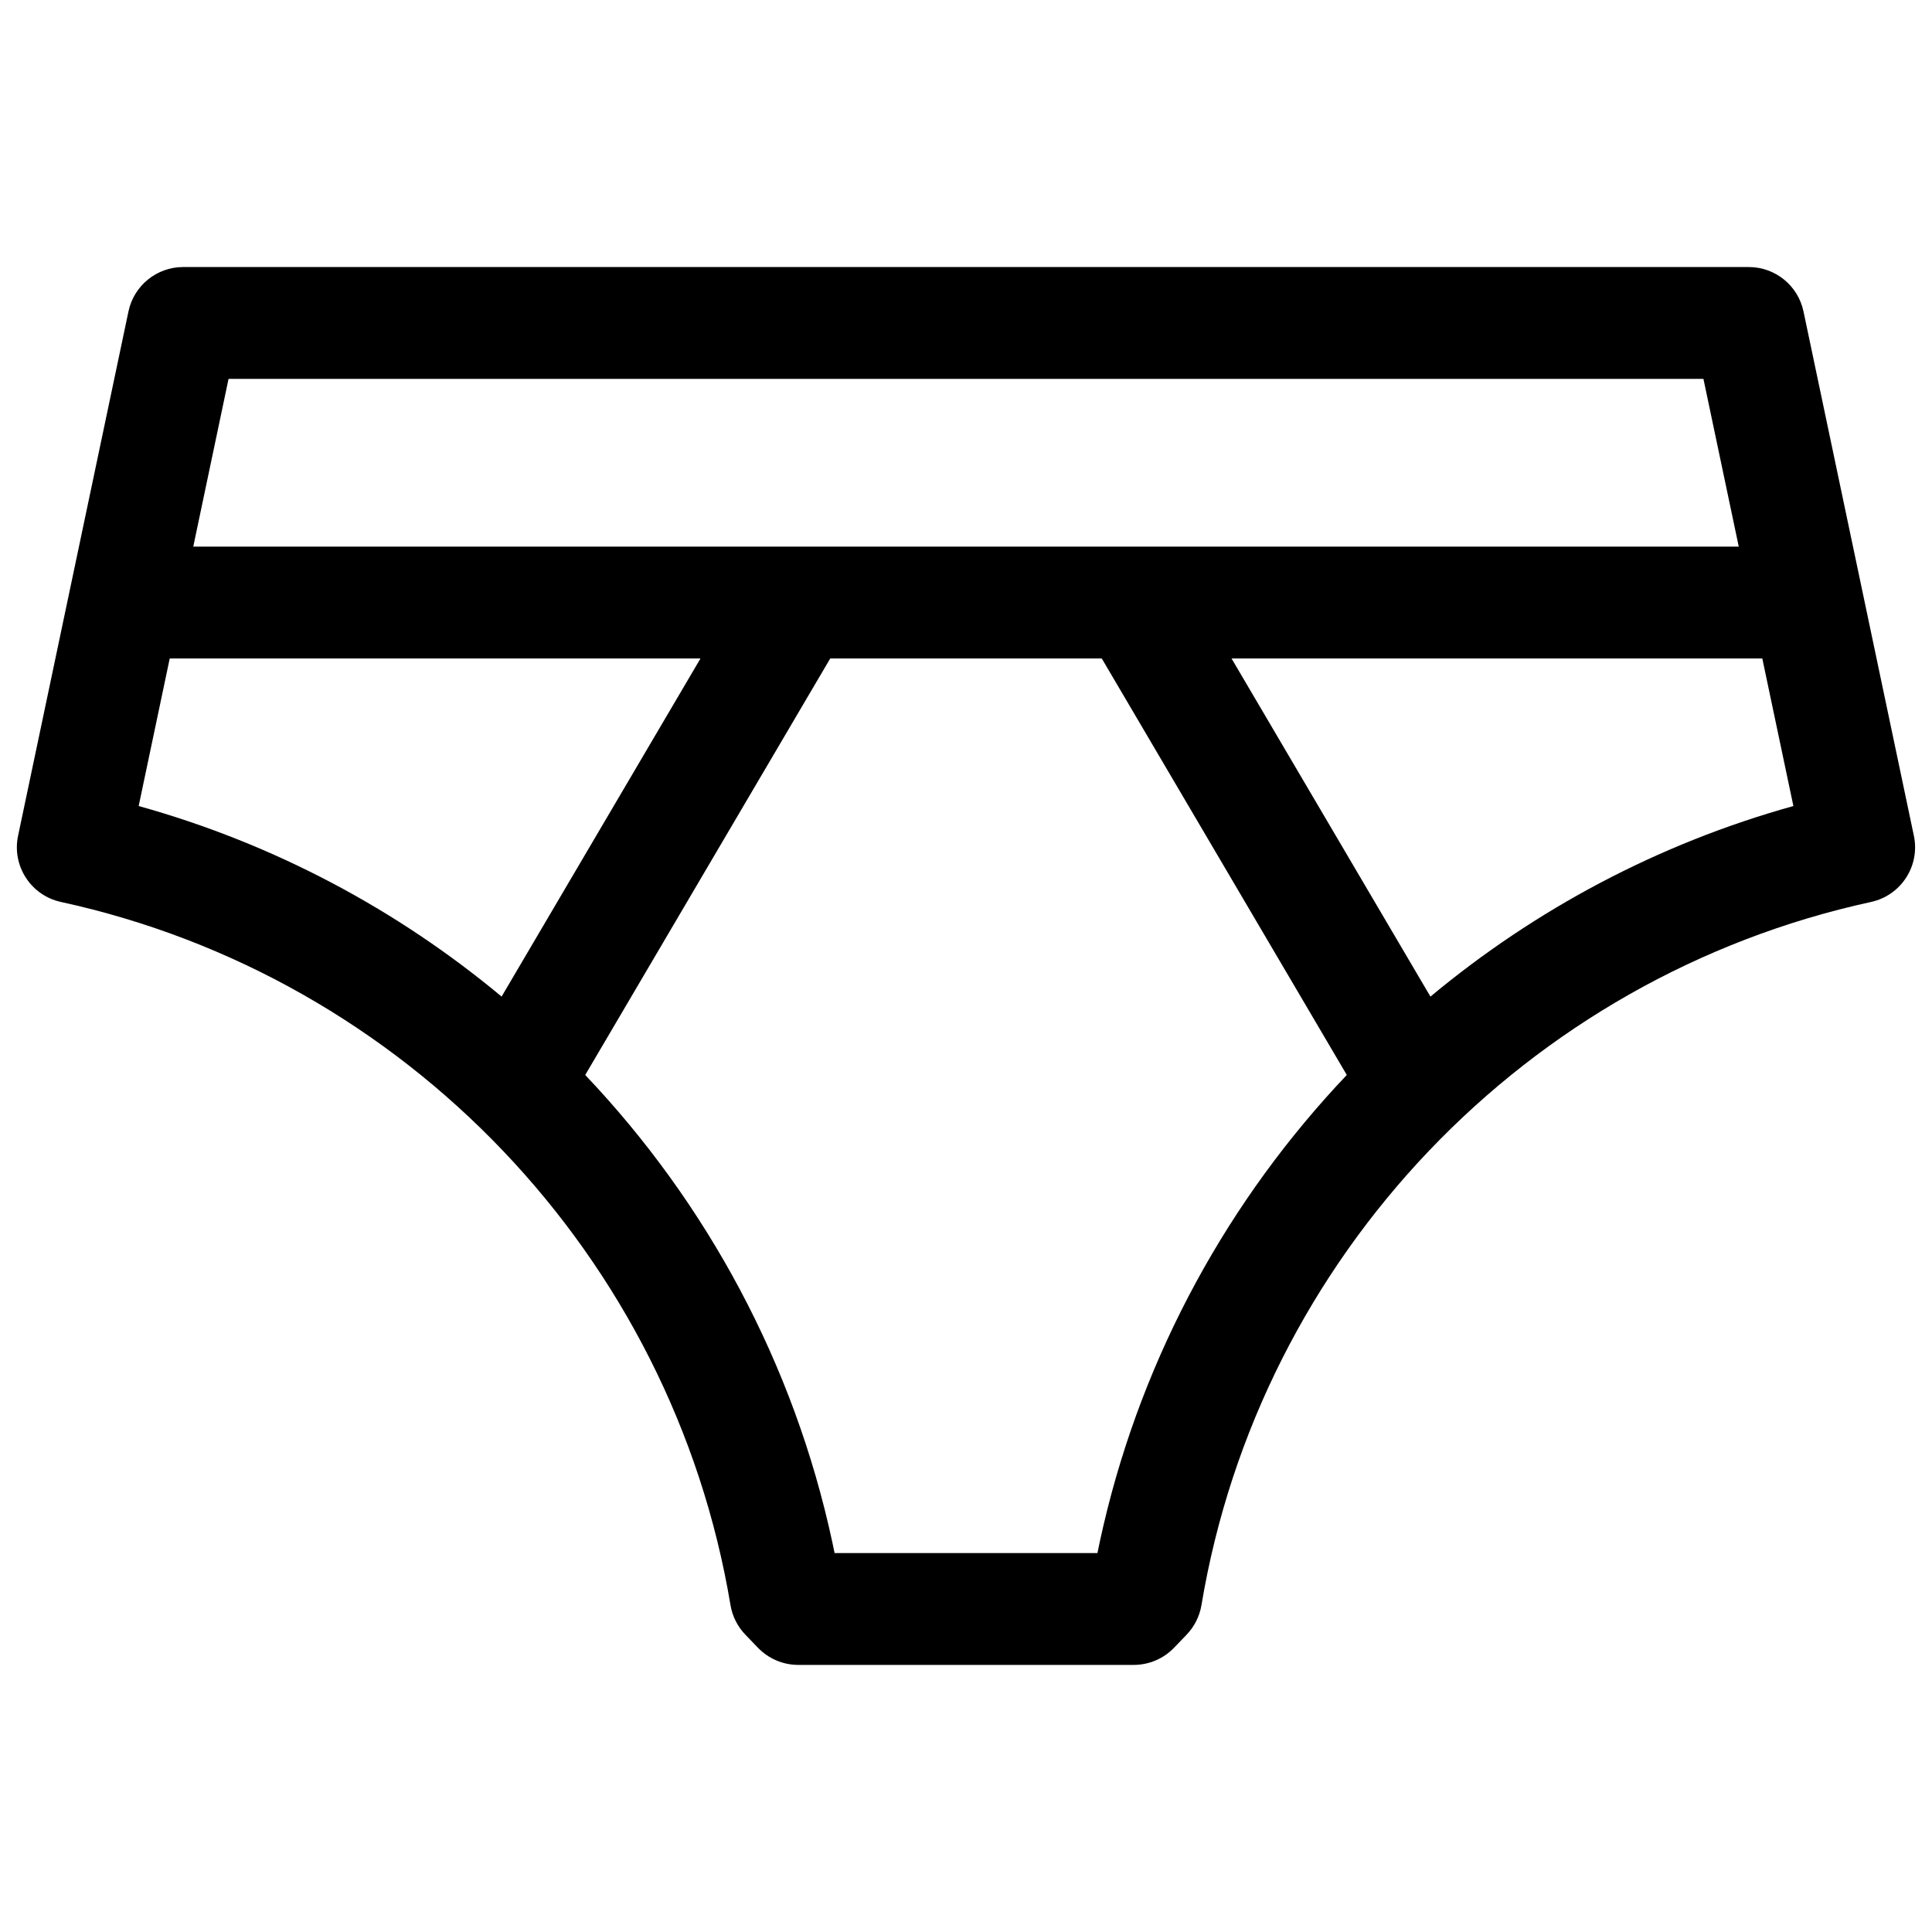 <?xml version="1.0" encoding="UTF-8"?>
<!-- Uploaded to: SVG Repo, www.svgrepo.com, Generator: SVG Repo Mixer Tools -->
<svg width="800px" height="800px" version="1.1" viewBox="144 144 512 512" xmlns="http://www.w3.org/2000/svg">
 <defs>
  <clipPath id="a">
   <path d="m148.09 214h503.81v372h-503.81z"/>
  </clipPath>
 </defs>
 <g clip-path="url(#a)">
  <path d="m458.47 577.21-3.344 3.469c-2.793 2.898-6.644 4.539-10.672 4.539h-88.91c-4.023 0-7.879-1.641-10.672-4.539l-3.34-3.469c-2.078-2.156-3.453-4.891-3.945-7.844-15.402-92.367-86.121-166.46-177.45-186.34-7.957-1.734-13.023-9.562-11.348-17.531l29.254-138.96c1.445-6.856 7.492-11.766 14.5-11.766h414.9c7.008 0 13.059 4.91 14.5 11.766l29.254 138.96c1.68 7.969-3.391 15.797-11.348 17.531-91.324 19.879-162.04 93.977-177.45 186.34-0.492 2.953-1.867 5.688-3.941 7.844zm-159.38-148.33c32.234 33.941 55.348 76.574 65.508 123.93 0.195 0.922 0.391 1.848 0.578 2.773h69.652c0.504-2.473 1.039-4.938 1.613-7.383 10.641-45.516 33.289-86.48 64.473-119.32l-64.934-110.38h-71.957zm-22.164-20.77 52.715-89.613h-140.66l-8.234 39.109c35.816 9.969 68.461 27.406 96.184 50.504zm334.1-89.613h-140.66l52.715 89.613c27.727-23.098 60.367-40.535 96.184-50.504zm-415.81-29.637h160.08c0.176-0.004 0.355-0.004 0.531 0h88.352c0.176-0.004 0.352-0.004 0.527 0h160.08l-9.359-44.453h-390.86z" fill-rule="evenodd"/>
 </g>
</svg>